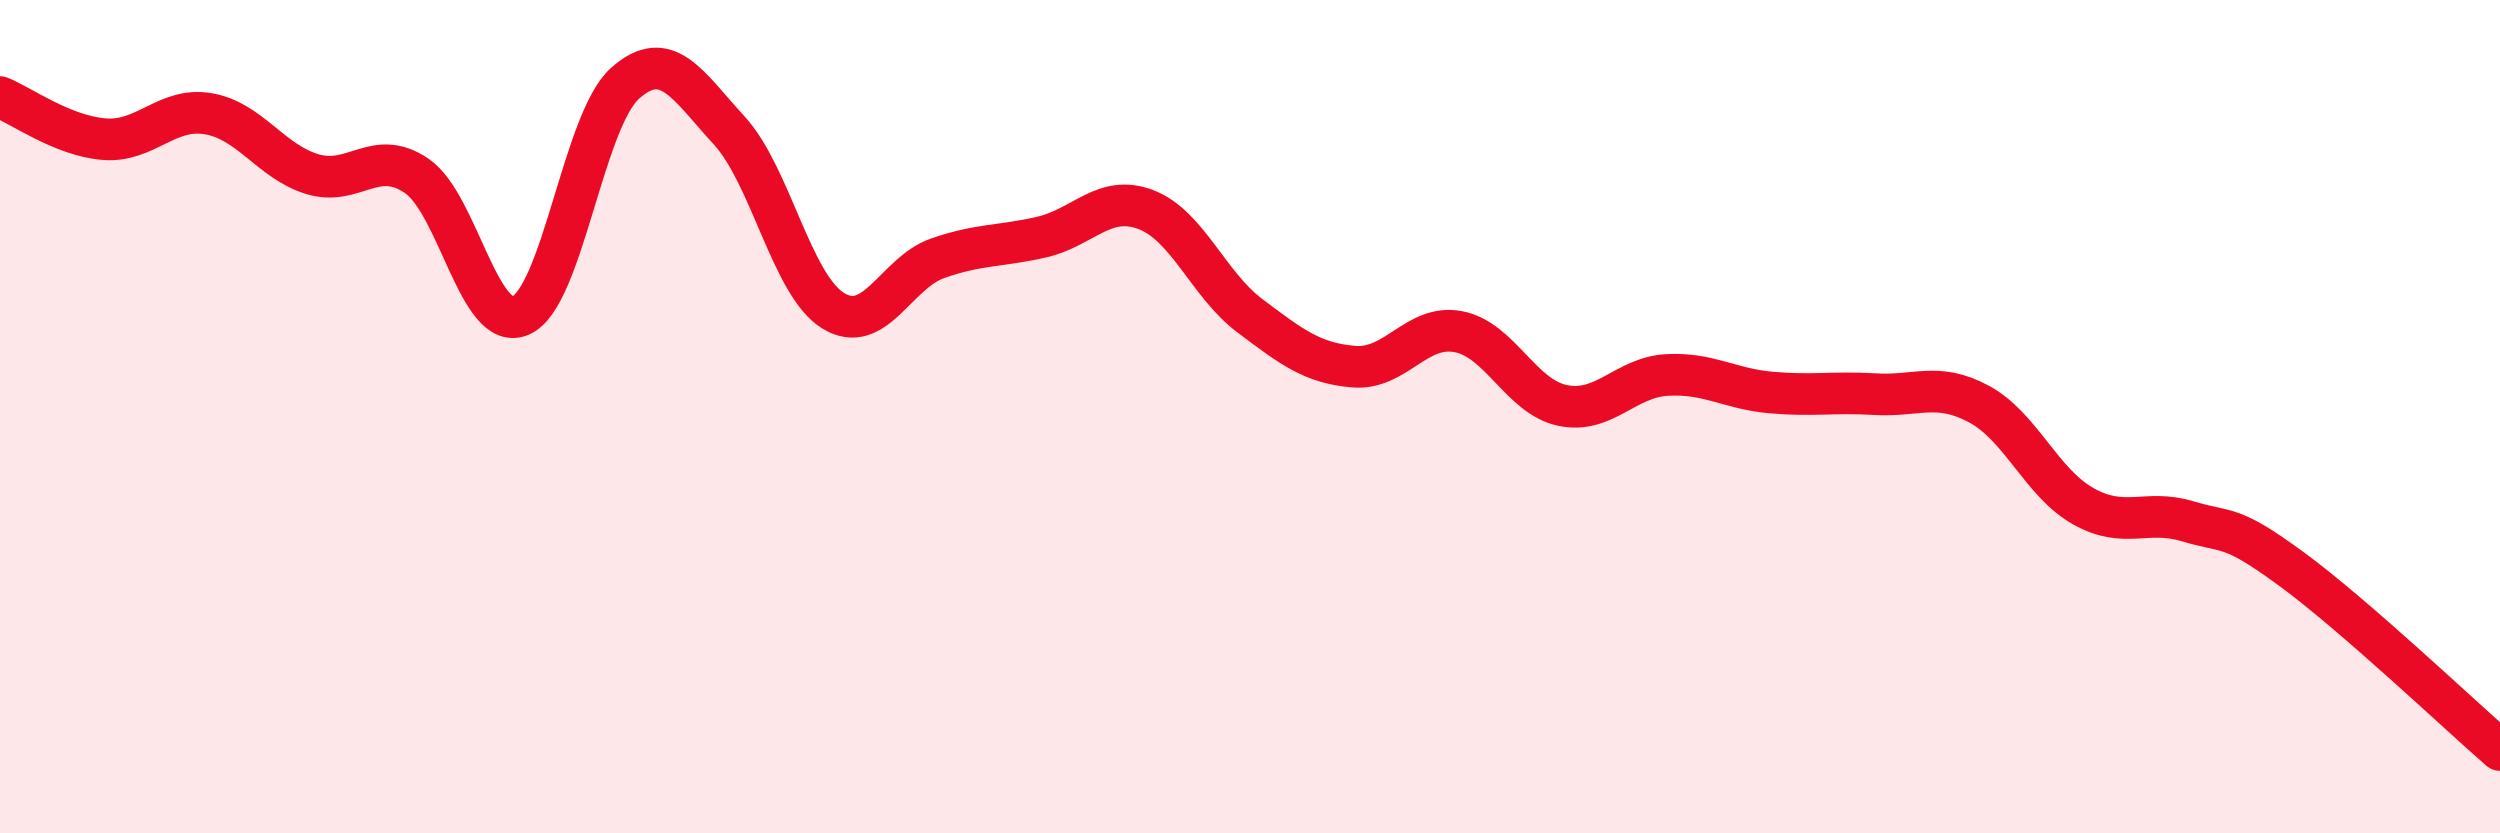 
    <svg width="60" height="20" viewBox="0 0 60 20" xmlns="http://www.w3.org/2000/svg">
      <path
        d="M 0,2.33 C 0.5,2.53 1.5,3.26 2.5,3.34 C 3.5,3.42 4,2.56 5,2.73 C 6,2.9 6.5,3.88 7.5,4.18 C 8.5,4.48 9,3.54 10,4.22 C 11,4.9 11.5,8.01 12.5,7.57 C 13.5,7.13 14,2.89 15,2 C 16,1.11 16.5,2.04 17.5,3.13 C 18.5,4.22 19,6.85 20,7.46 C 21,8.07 21.5,6.55 22.5,6.2 C 23.5,5.85 24,5.92 25,5.69 C 26,5.46 26.5,4.65 27.5,5.03 C 28.5,5.41 29,6.83 30,7.58 C 31,8.33 31.5,8.72 32.5,8.8 C 33.5,8.88 34,7.77 35,7.96 C 36,8.15 36.5,9.52 37.5,9.73 C 38.5,9.94 39,9.06 40,9 C 41,8.94 41.5,9.33 42.5,9.42 C 43.5,9.51 44,9.4 45,9.46 C 46,9.52 46.5,9.16 47.5,9.7 C 48.5,10.24 49,11.59 50,12.15 C 51,12.71 51.5,12.21 52.5,12.51 C 53.5,12.81 53.5,12.56 55,13.66 C 56.5,14.76 59,17.13 60,18L60 20L0 20Z"
        fill="#EB0A25"
        opacity="0.1"
        stroke-linecap="round"
        stroke-linejoin="round"
      />
      <path
        d="M 0,2.33 C 0.5,2.53 1.5,3.26 2.5,3.34 C 3.5,3.42 4,2.56 5,2.73 C 6,2.9 6.5,3.88 7.5,4.18 C 8.5,4.48 9,3.54 10,4.22 C 11,4.9 11.5,8.01 12.5,7.57 C 13.5,7.13 14,2.89 15,2 C 16,1.11 16.5,2.04 17.5,3.13 C 18.5,4.22 19,6.85 20,7.46 C 21,8.07 21.5,6.55 22.5,6.2 C 23.5,5.85 24,5.92 25,5.69 C 26,5.46 26.5,4.65 27.5,5.03 C 28.5,5.41 29,6.83 30,7.58 C 31,8.33 31.5,8.72 32.5,8.8 C 33.5,8.88 34,7.77 35,7.96 C 36,8.15 36.5,9.52 37.5,9.73 C 38.5,9.94 39,9.06 40,9 C 41,8.94 41.5,9.33 42.5,9.42 C 43.5,9.51 44,9.4 45,9.46 C 46,9.52 46.5,9.16 47.5,9.7 C 48.5,10.24 49,11.59 50,12.15 C 51,12.71 51.5,12.21 52.5,12.51 C 53.5,12.81 53.5,12.56 55,13.66 C 56.5,14.76 59,17.13 60,18"
        stroke="#EB0A25"
        stroke-width="1"
        fill="none"
        stroke-linecap="round"
        stroke-linejoin="round"
      />
    </svg>
  